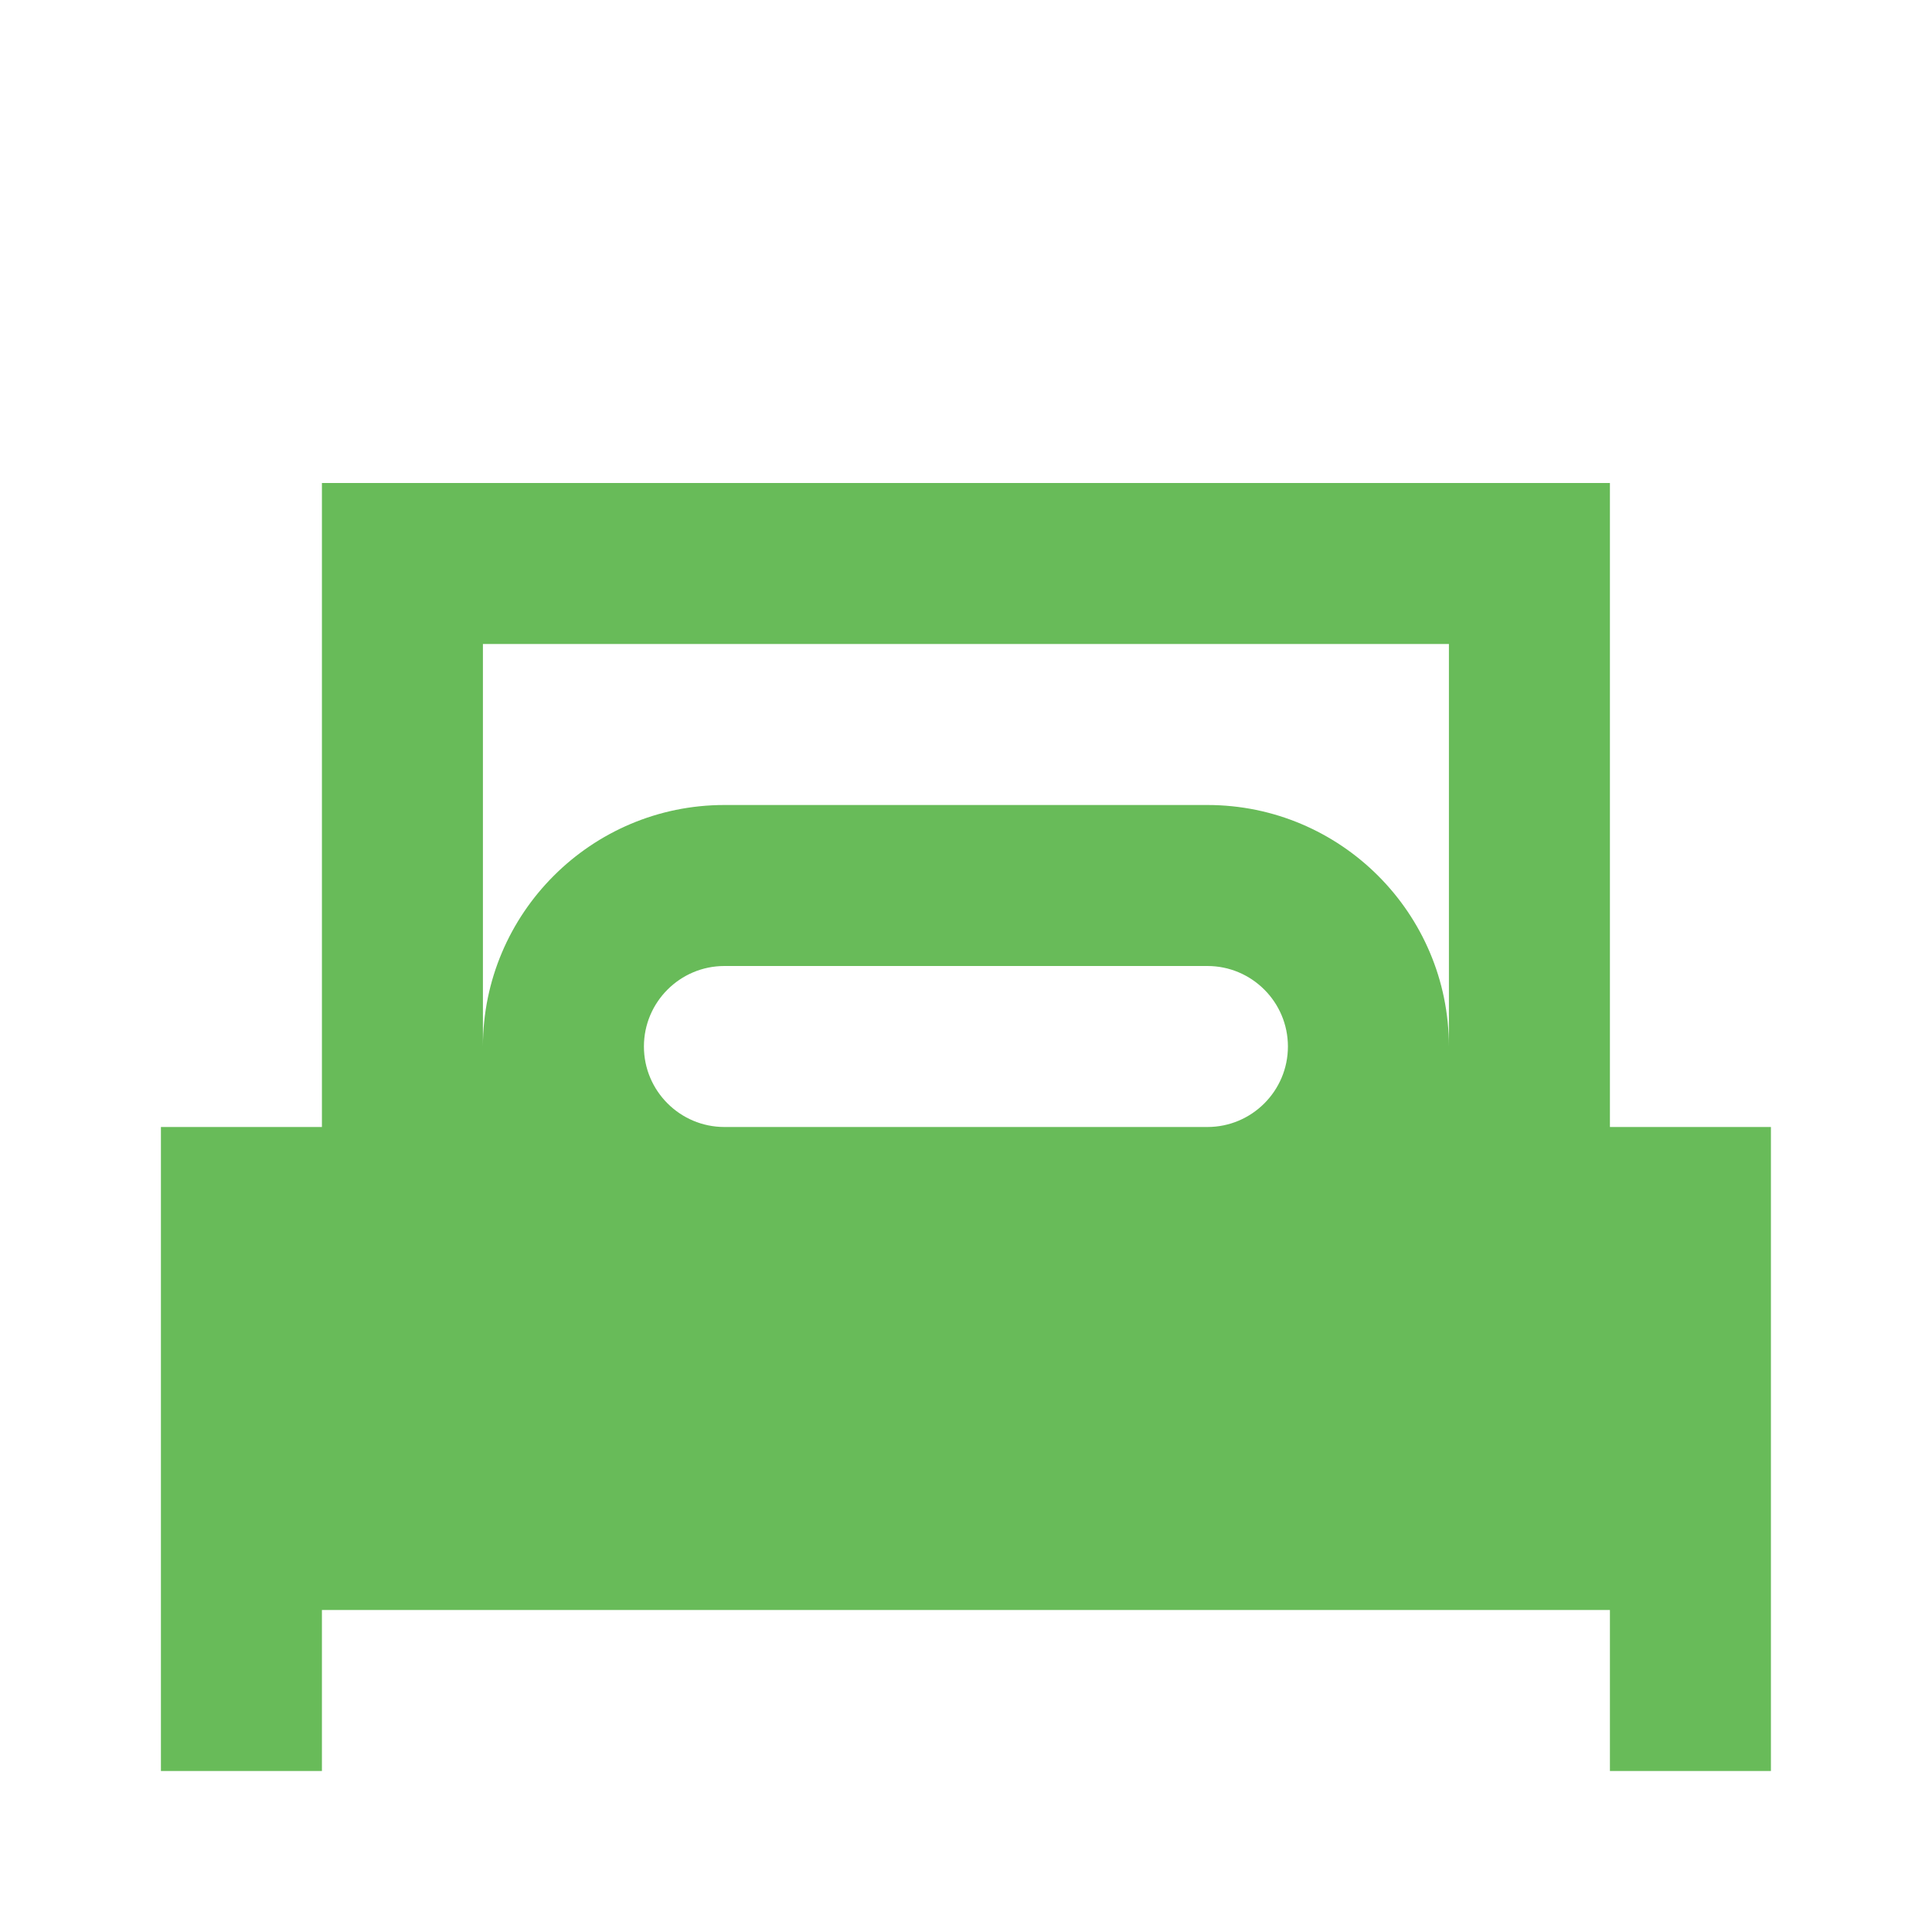 <svg width="24" height="24" viewBox="0 0 24 24" fill="none" xmlns="http://www.w3.org/2000/svg">
<g clip-path="url(#clip0_1801_2890)">
<path d="M19.999 6H3.999V14H1.999V19V20V22H3.999V20H19.999V22H21.999V20V19V14H19.999V6ZM7.999 13C7.999 12.448 8.448 12 8.999 12H14.999C15.55 12 15.999 12.448 15.999 13C15.999 13.552 15.55 14 14.999 14H8.999C8.448 14 7.999 13.552 7.999 13ZM5.999 8H17.999V13C17.999 11.345 16.654 10 14.999 10H8.999C7.345 10 5.999 11.345 5.999 13V8Z" fill="#68BB59"/>
</g>
<defs>
<clipPath id="clip0_1801_2890">
<rect width="24" height="24" fill="white"/>
</clipPath>
</defs>
</svg>
